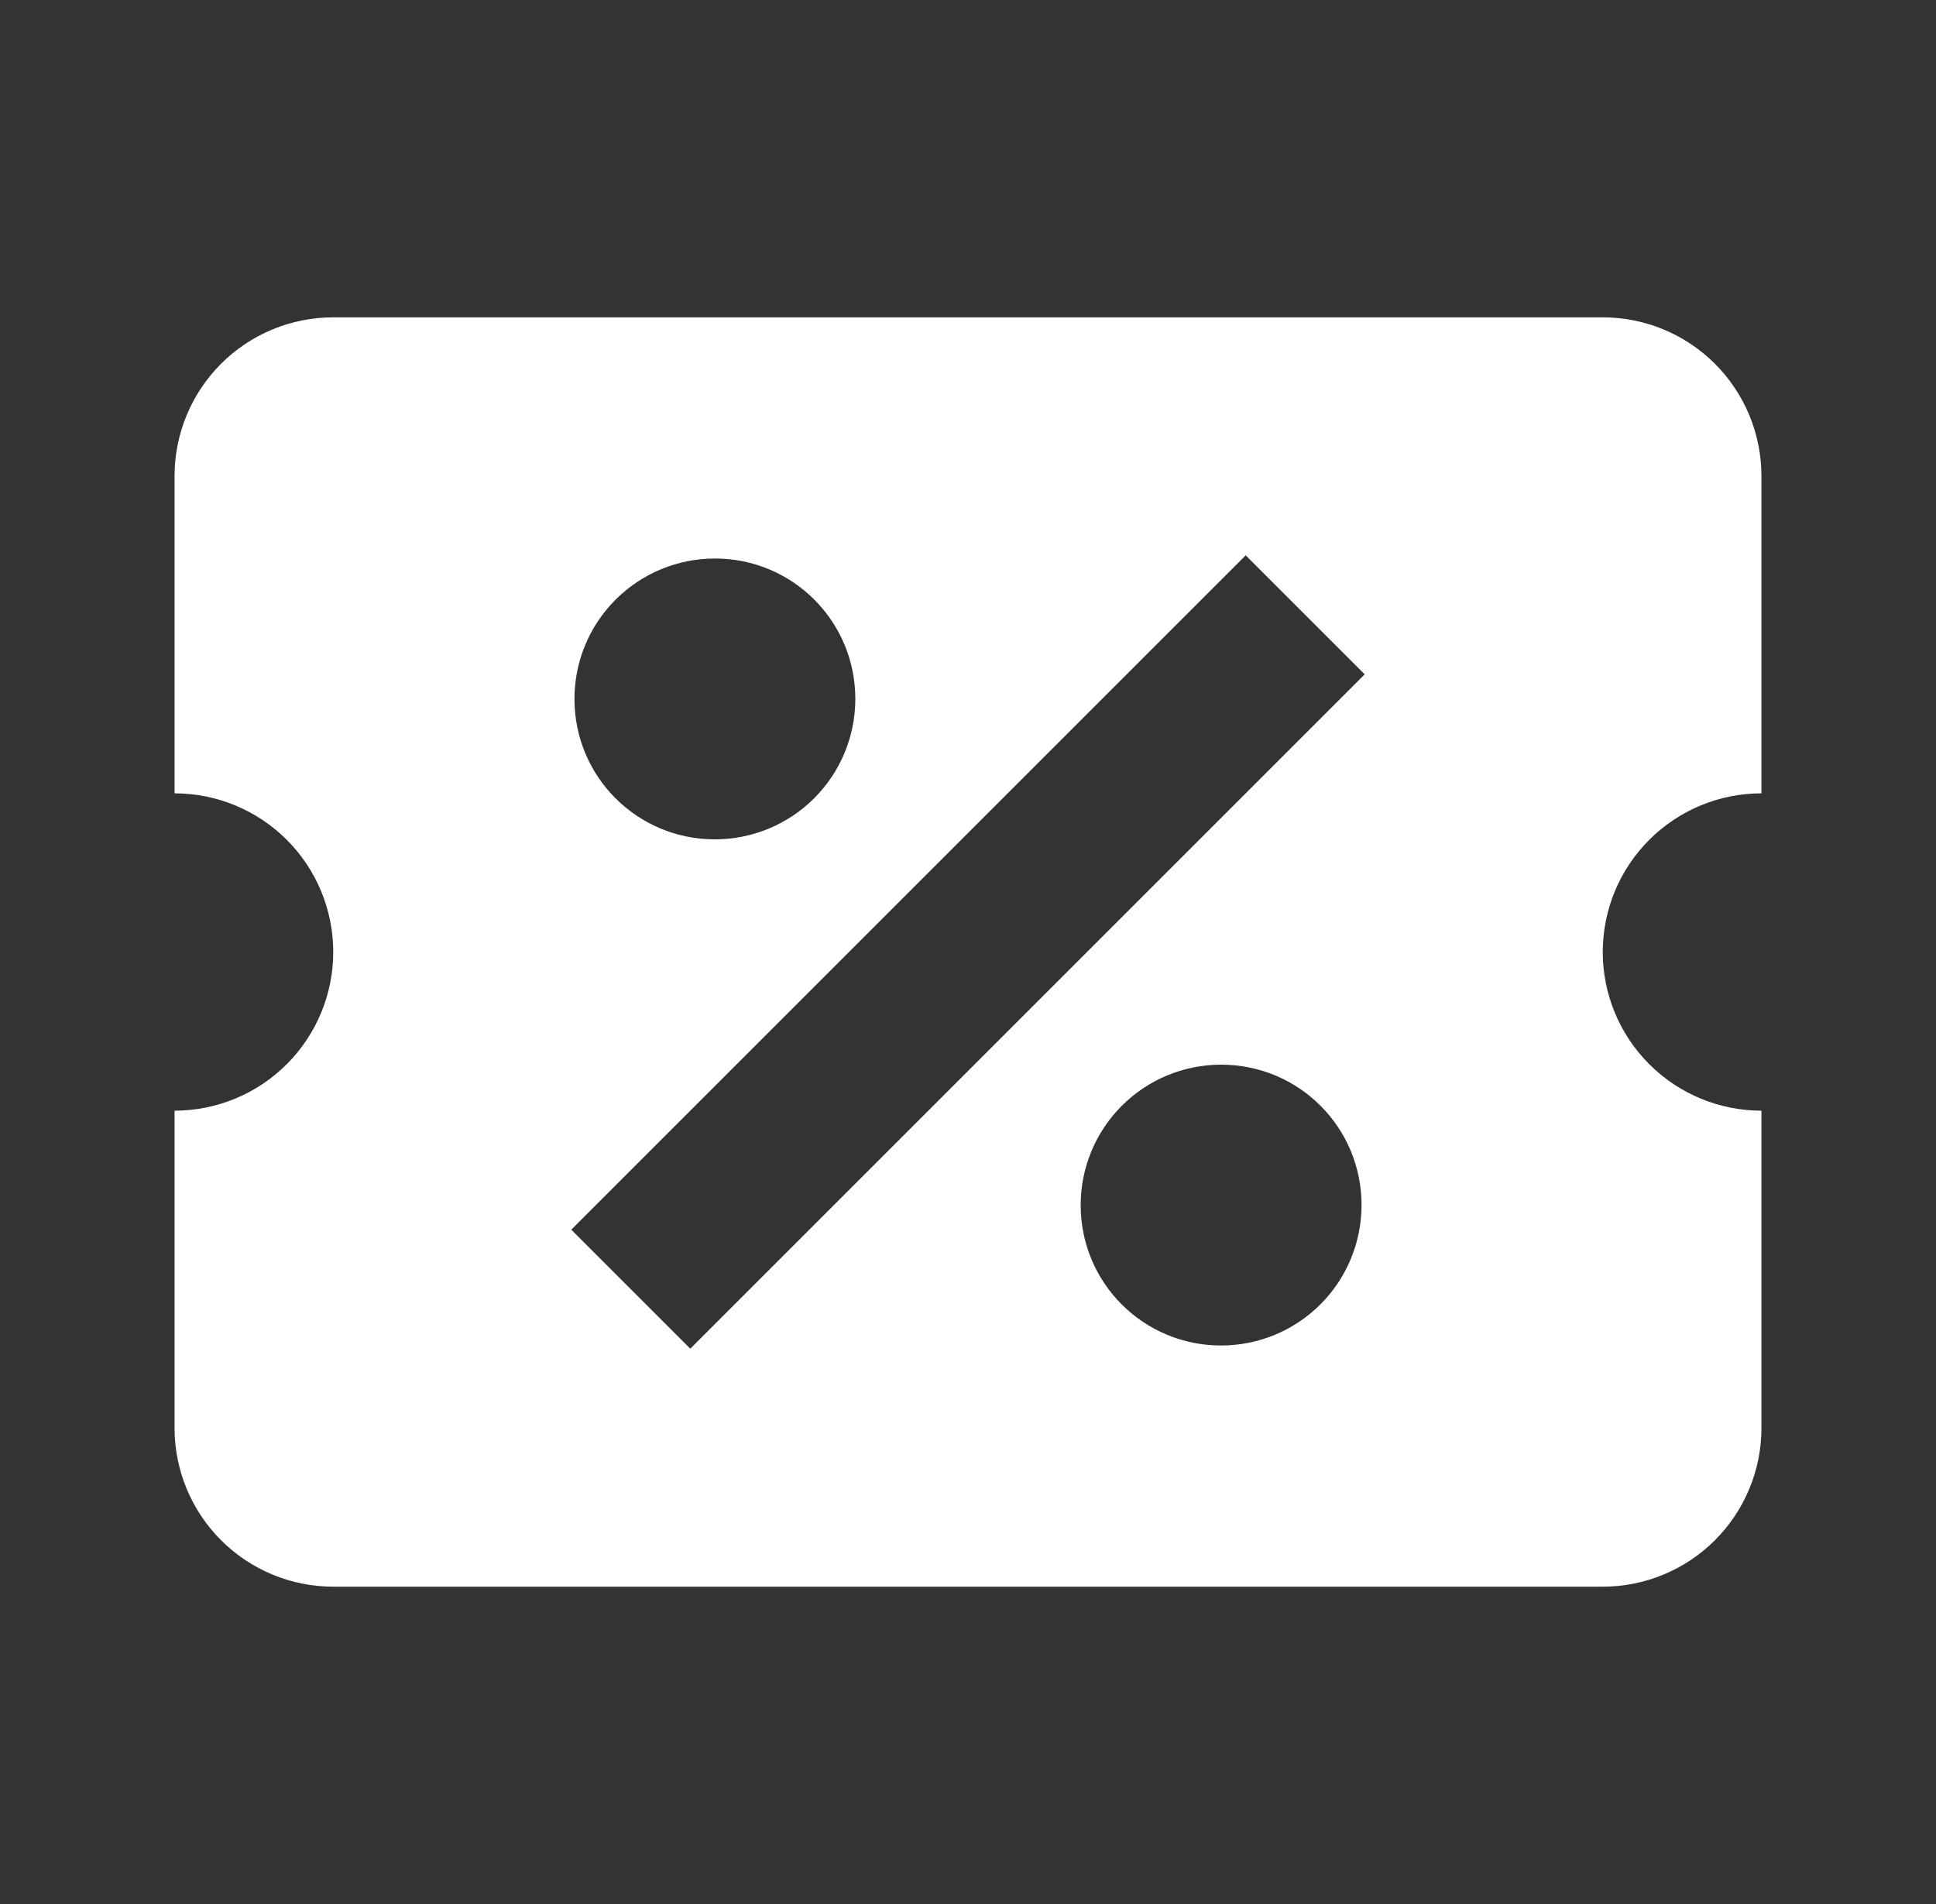 <svg width="61" height="60" viewBox="0 0 61 60" fill="none" xmlns="http://www.w3.org/2000/svg">
<rect x="0" y="0" width="61" height="60" fill="#333333" stroke="none"/>
<g id="mdi:coupon">
<path id="Vector" d="M10.5 10C9.174 10 7.902 10.527 6.964 11.464C6.027 12.402 5.5 13.674 5.5 15V25C6.826 25 8.098 25.527 9.036 26.465C9.973 27.402 10.5 28.674 10.5 30C10.5 31.326 9.973 32.598 9.036 33.535C8.098 34.473 6.826 35 5.5 35V45C5.5 46.326 6.027 47.598 6.964 48.535C7.902 49.473 9.174 50 10.5 50H50.5C51.826 50 53.098 49.473 54.035 48.535C54.973 47.598 55.5 46.326 55.5 45V35C54.174 35 52.902 34.473 51.965 33.535C51.027 32.598 50.5 31.326 50.5 30C50.5 28.674 51.027 27.402 51.965 26.465C52.902 25.527 54.174 25 55.5 25V15C55.5 13.674 54.973 12.402 54.035 11.464C53.098 10.527 51.826 10 50.5 10H10.5ZM39.25 17.5L43 21.25L21.75 42.5L18 38.75L39.25 17.5ZM22.525 17.6C24.975 17.6 26.95 19.575 26.95 22.025C26.95 23.199 26.484 24.324 25.654 25.154C24.824 25.984 23.699 26.45 22.525 26.45C20.075 26.45 18.1 24.475 18.1 22.025C18.1 20.851 18.566 19.726 19.396 18.896C20.226 18.066 21.351 17.6 22.525 17.6ZM38.475 33.55C40.925 33.55 42.9 35.525 42.9 37.975C42.9 39.149 42.434 40.274 41.604 41.104C40.774 41.934 39.649 42.4 38.475 42.4C36.025 42.4 34.05 40.425 34.05 37.975C34.05 36.801 34.516 35.676 35.346 34.846C36.176 34.016 37.301 33.55 38.475 33.55Z" fill="white"/>
</g>
</svg>
